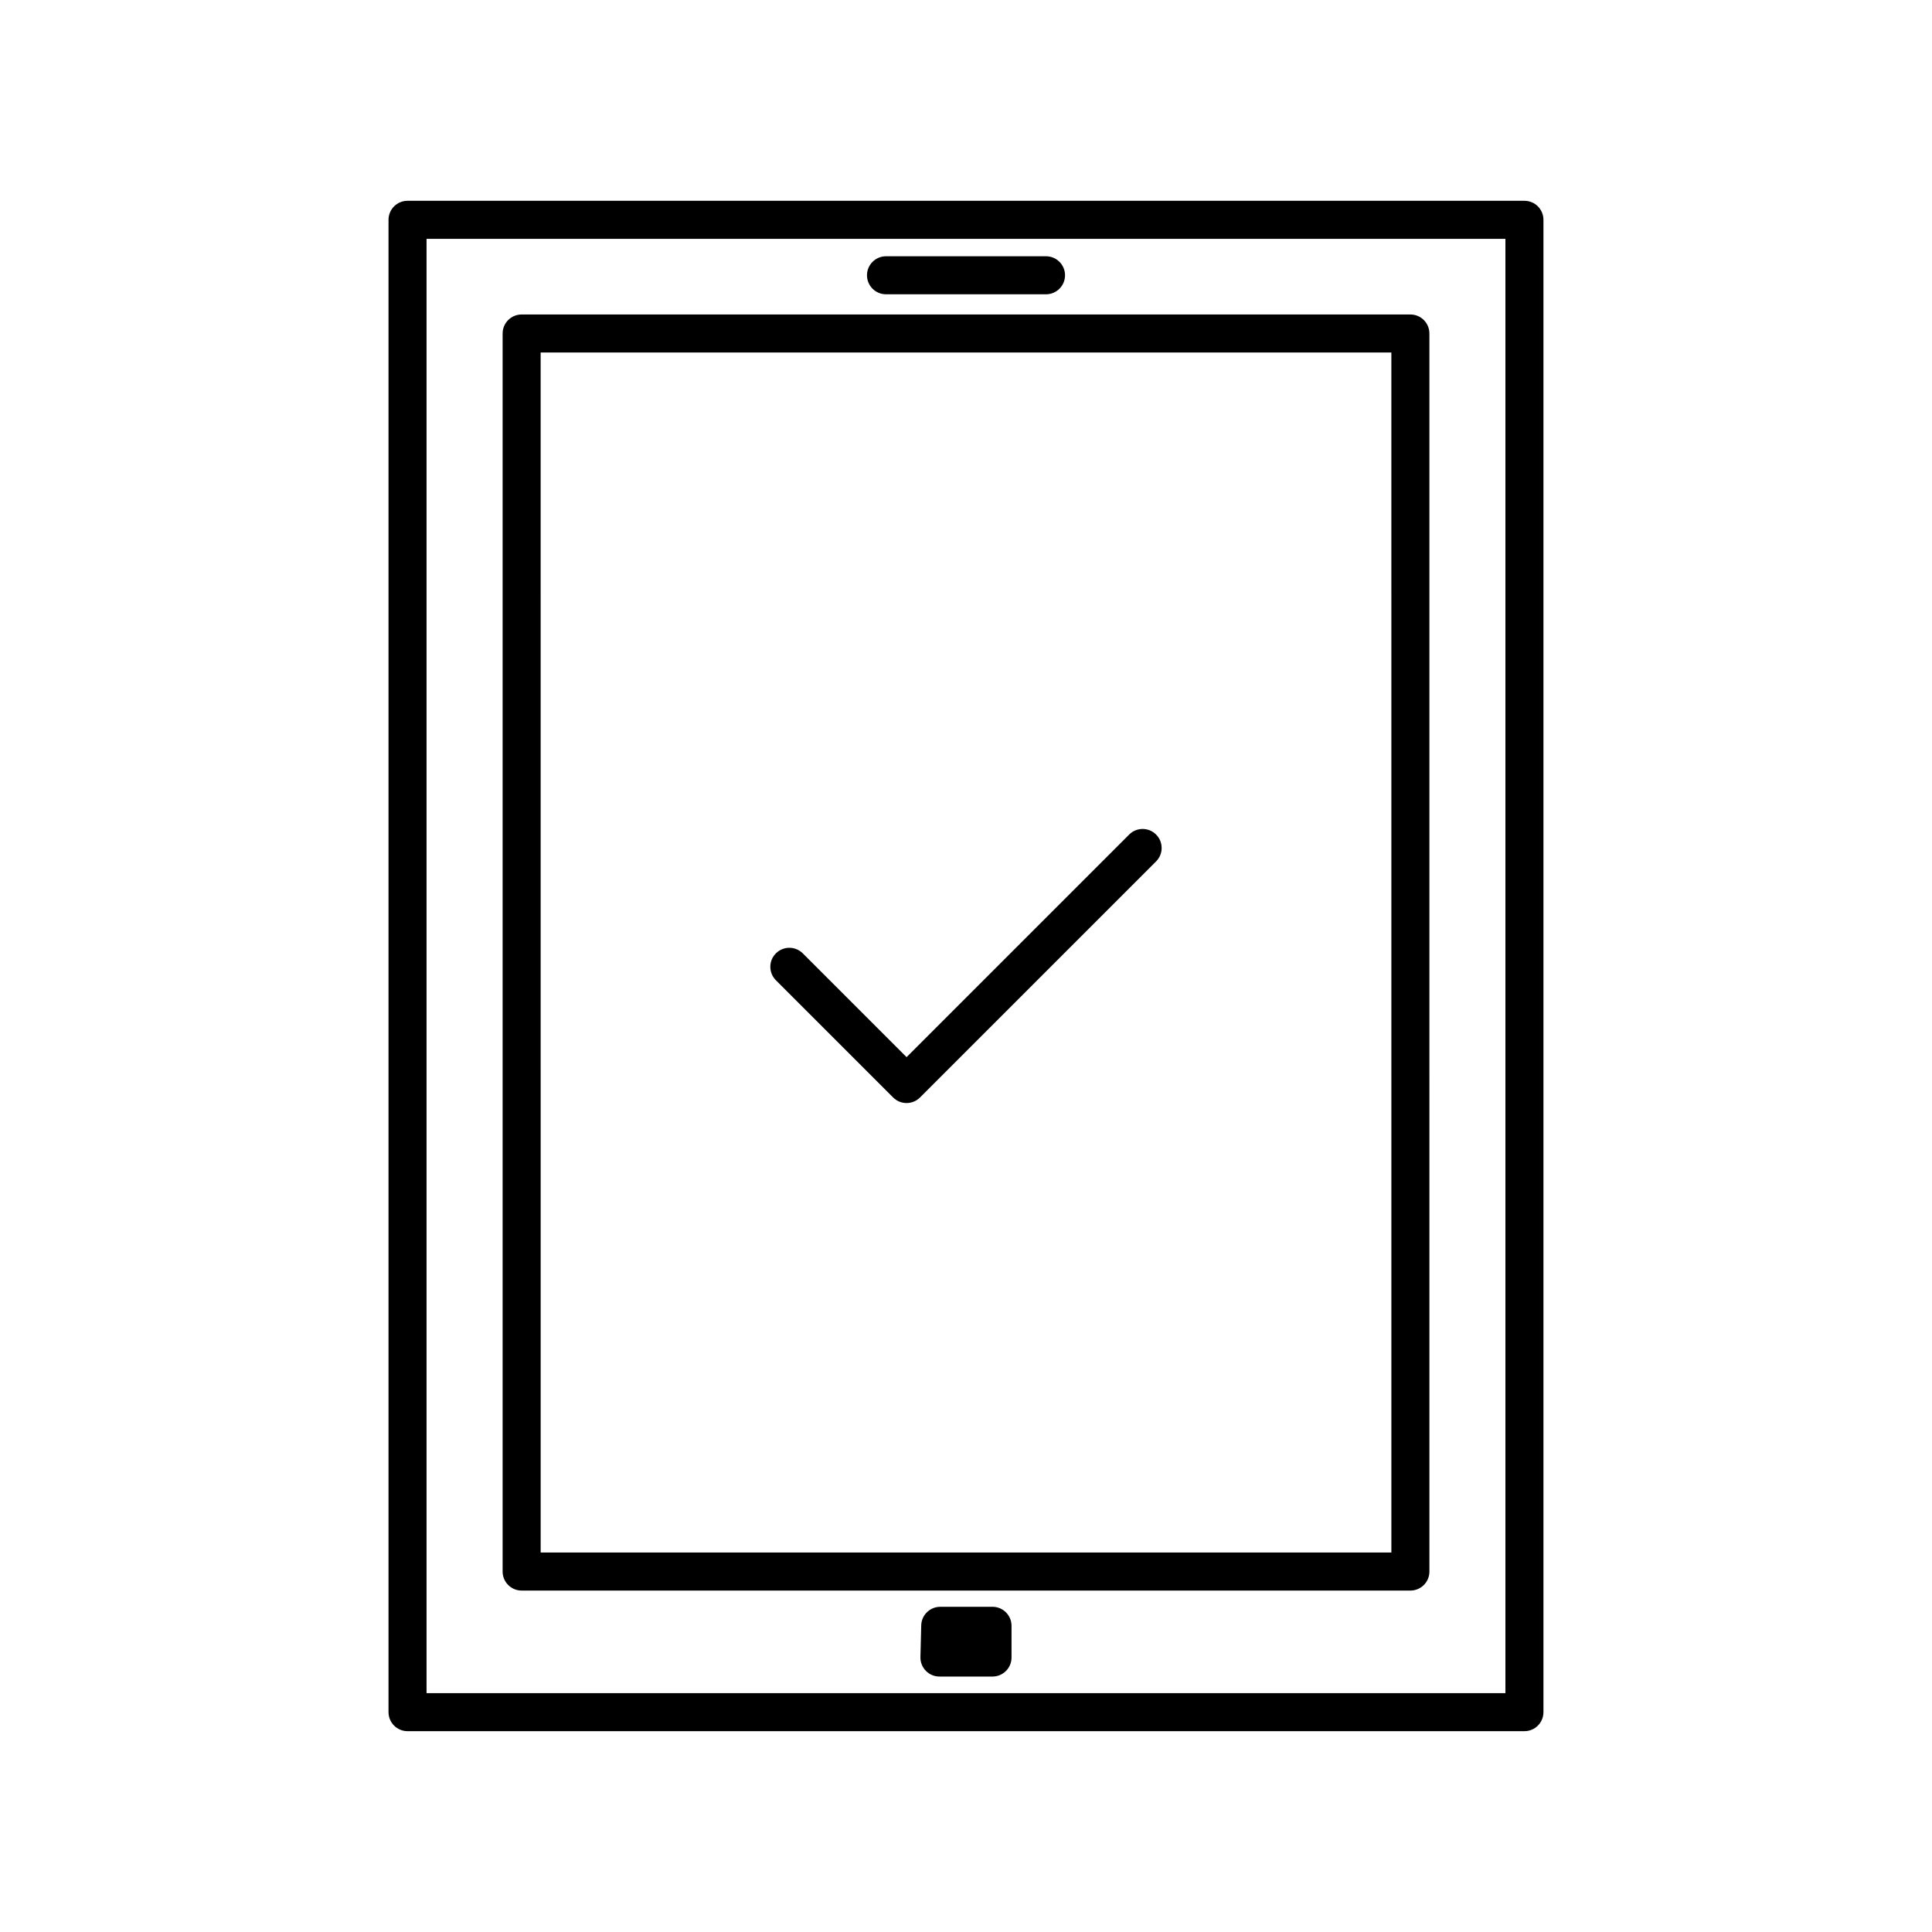<?xml version="1.0" encoding="UTF-8"?>
<!-- Uploaded to: ICON Repo, www.svgrepo.com, Generator: ICON Repo Mixer Tools -->
<svg fill="#000000" width="800px" height="800px" version="1.1" viewBox="144 144 512 512" xmlns="http://www.w3.org/2000/svg">
 <g>
  <path d="m252 602.78h295.99c2.781 0 5.039-2.258 5.039-5.039v-395.49c0-2.781-2.258-5.039-5.039-5.039h-295.99c-2.781 0-5.039 2.258-5.039 5.039v395.49c0 2.781 2.258 5.039 5.039 5.039zm5.039-395.49h285.91v385.41h-285.91z"/>
  <path d="m517.77 227.34h-235.53c-2.781 0-5.039 2.258-5.039 5.039v328.1c0 2.781 2.258 5.039 5.039 5.039h235.53c2.781 0 5.039-2.258 5.039-5.039l-0.004-328.1c0-2.781-2.254-5.039-5.035-5.039zm-5.039 328.09h-225.45l-0.004-318.02h225.45z"/>
  <path d="m378.8 221.99h42.406c2.781 0 5.039-2.258 5.039-5.039s-2.258-5.039-5.039-5.039h-42.406c-2.781 0-5.039 2.258-5.039 5.039 0.004 2.781 2.254 5.039 5.039 5.039z"/>
  <path d="m407.03 569.82h-13.855c-2.731 0-4.969 2.18-5.039 4.914l-0.211 8.398c-0.035 1.359 0.48 2.676 1.43 3.648 0.945 0.973 2.246 1.523 3.606 1.523h14.066c2.781 0 5.039-2.258 5.039-5.039v-8.398c0.004-2.793-2.254-5.047-5.035-5.047z"/>
  <path d="m380.69 434.84c0.984 0.984 2.273 1.477 3.562 1.477 1.289 0 2.578-0.492 3.562-1.477l62.559-62.555c1.969-1.969 1.969-5.152 0-7.125-1.969-1.969-5.152-1.969-7.125 0l-58.996 58.996-27.504-27.504c-1.969-1.969-5.152-1.969-7.125 0-1.969 1.969-1.969 5.152 0 7.125z"/>
 </g>
</svg>